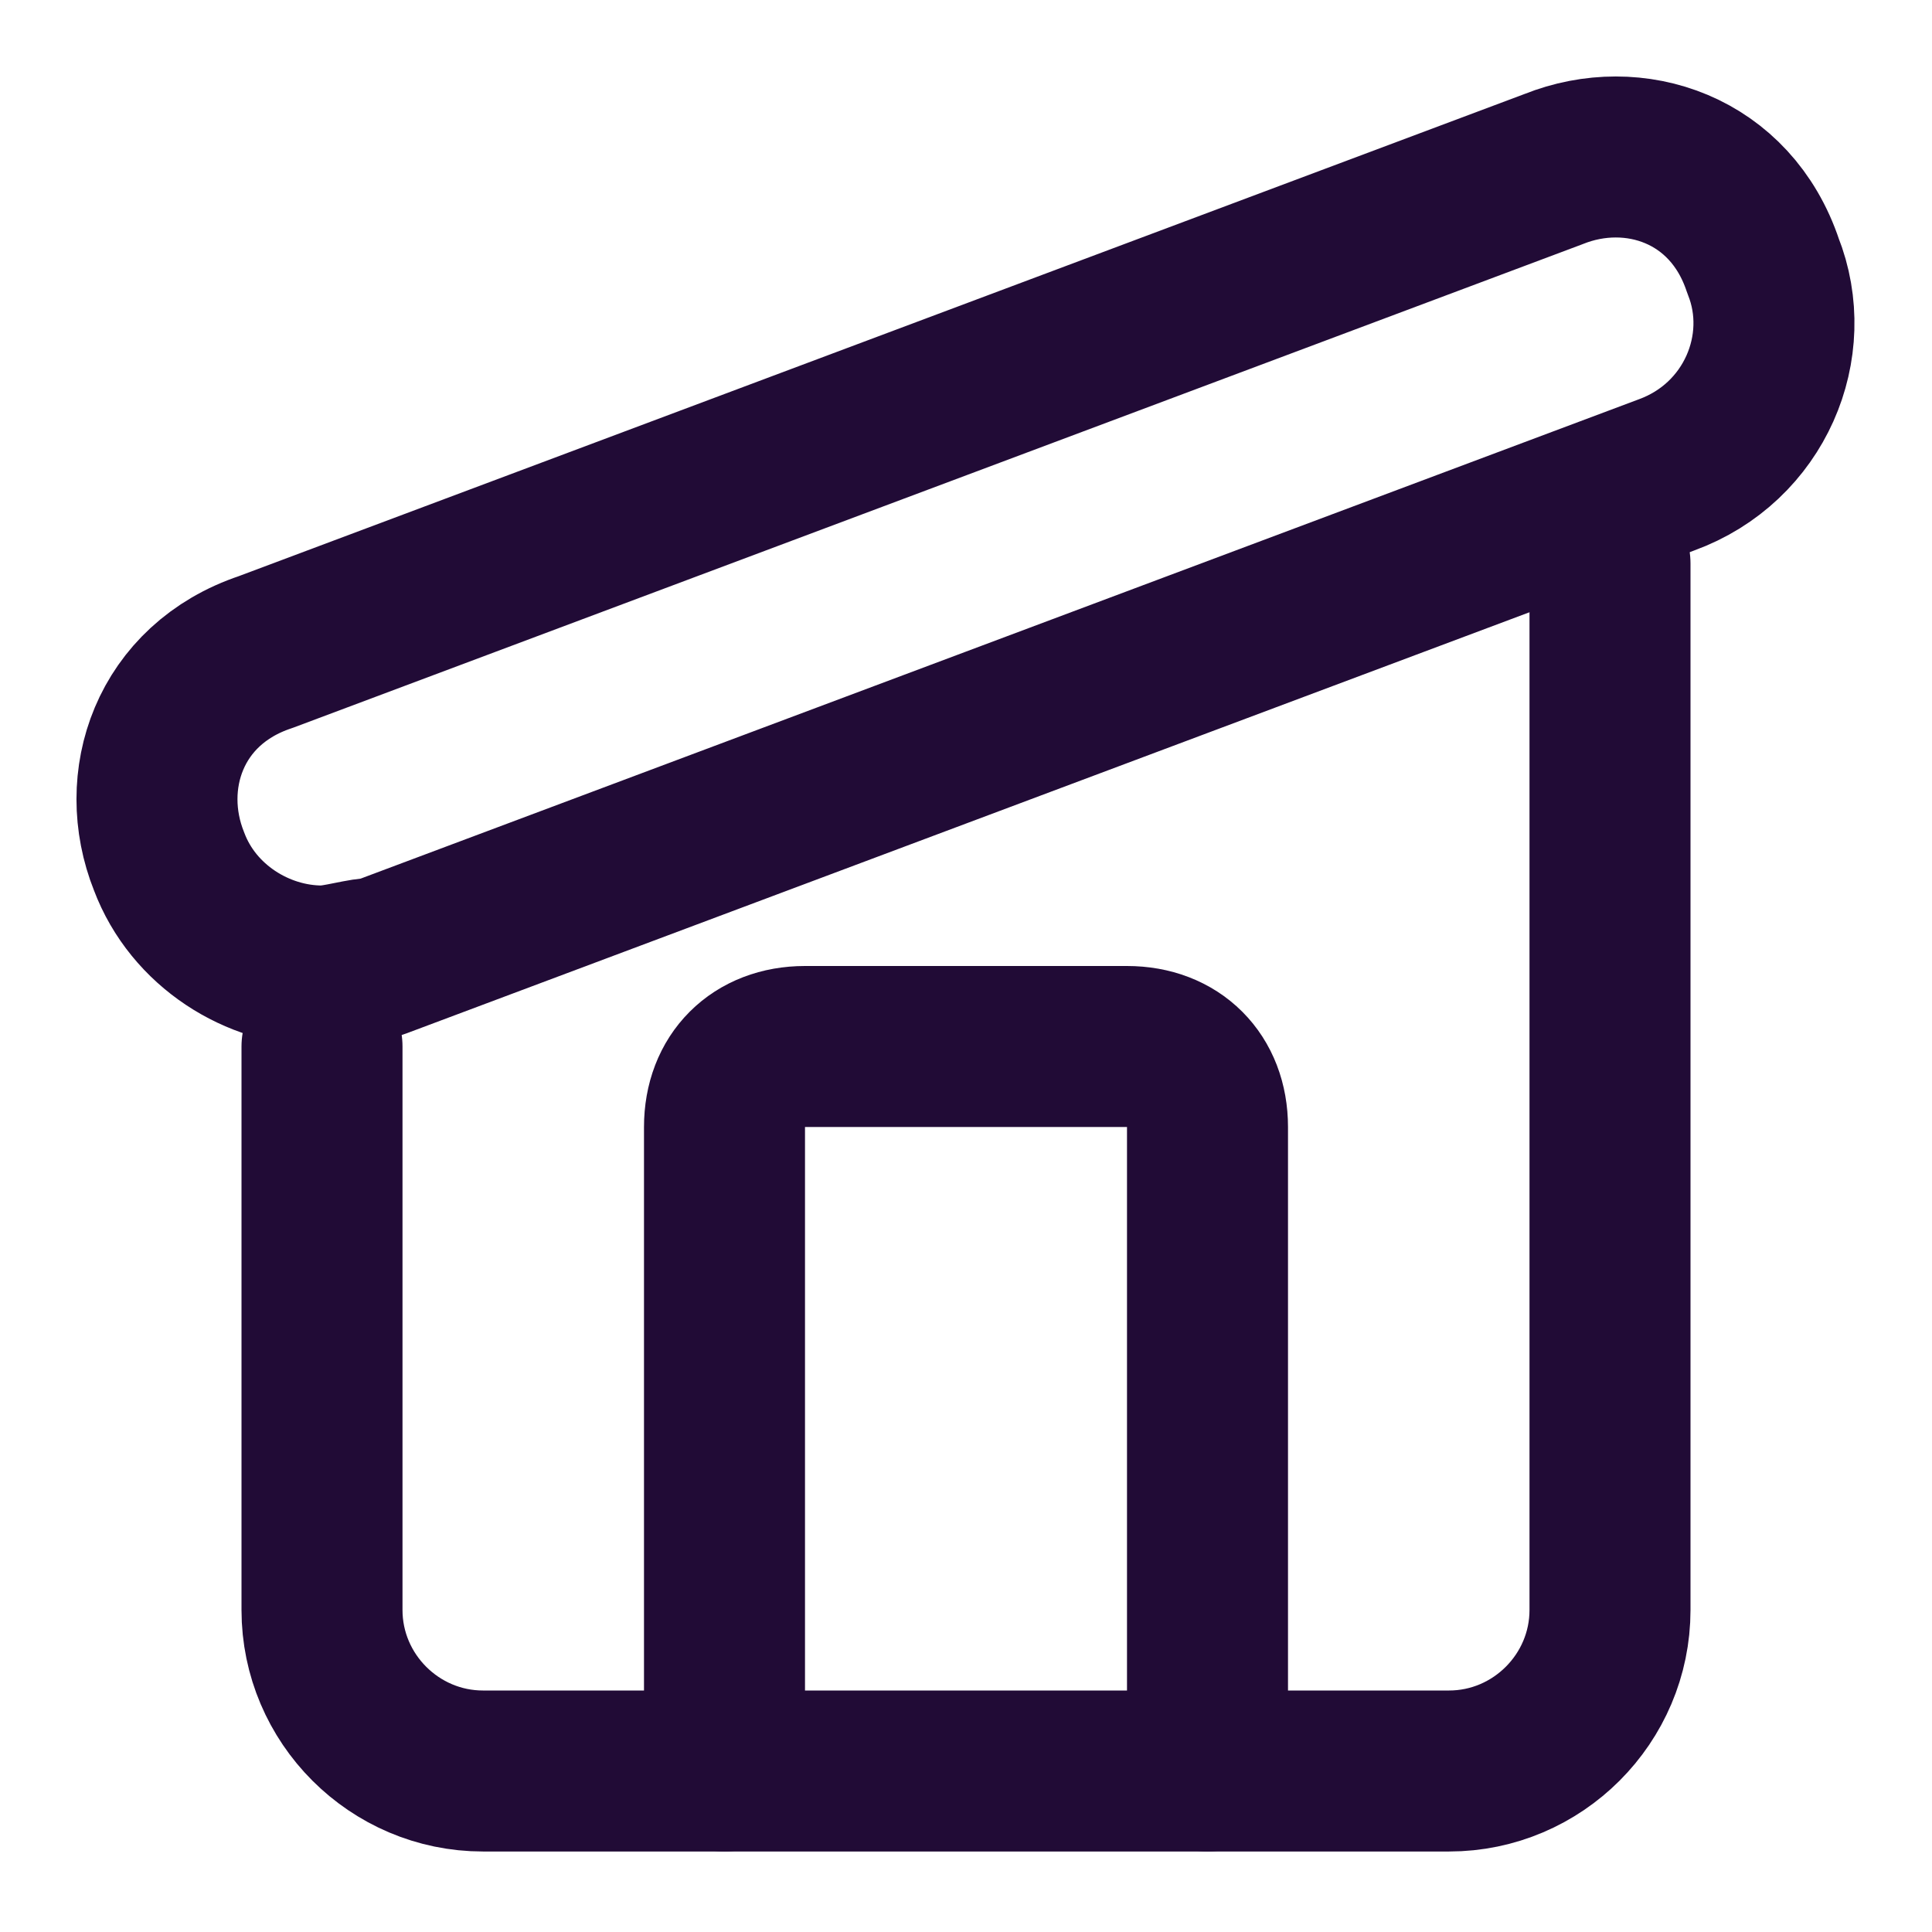 <svg xmlns="http://www.w3.org/2000/svg" width="24" height="24" viewBox="0 0 24 24" fill="none" stroke="#210b36" stroke-width="2" stroke-linecap="round" stroke-linejoin="round" class="lucide lucide-house-monopitch"><path d="M15,22v-8c0-.6-.4-1-1-1h-4c-.6,0-1,.4-1,1v8"/><path d="M20,7v13c0,1.1-.9,2-2,2H6c-1.1,0-2-.9-2-2v-7"/><path d="M4,12c-.8,0-1.6-.5-1.9-1.3-.4-1,0-2.2,1.2-2.6l16-6c1-.4,2.2,0,2.6,1.2.4,1-.1,2.2-1.2,2.6l-16,6c-.2,0-.5.1-.7.1Z"/></svg>